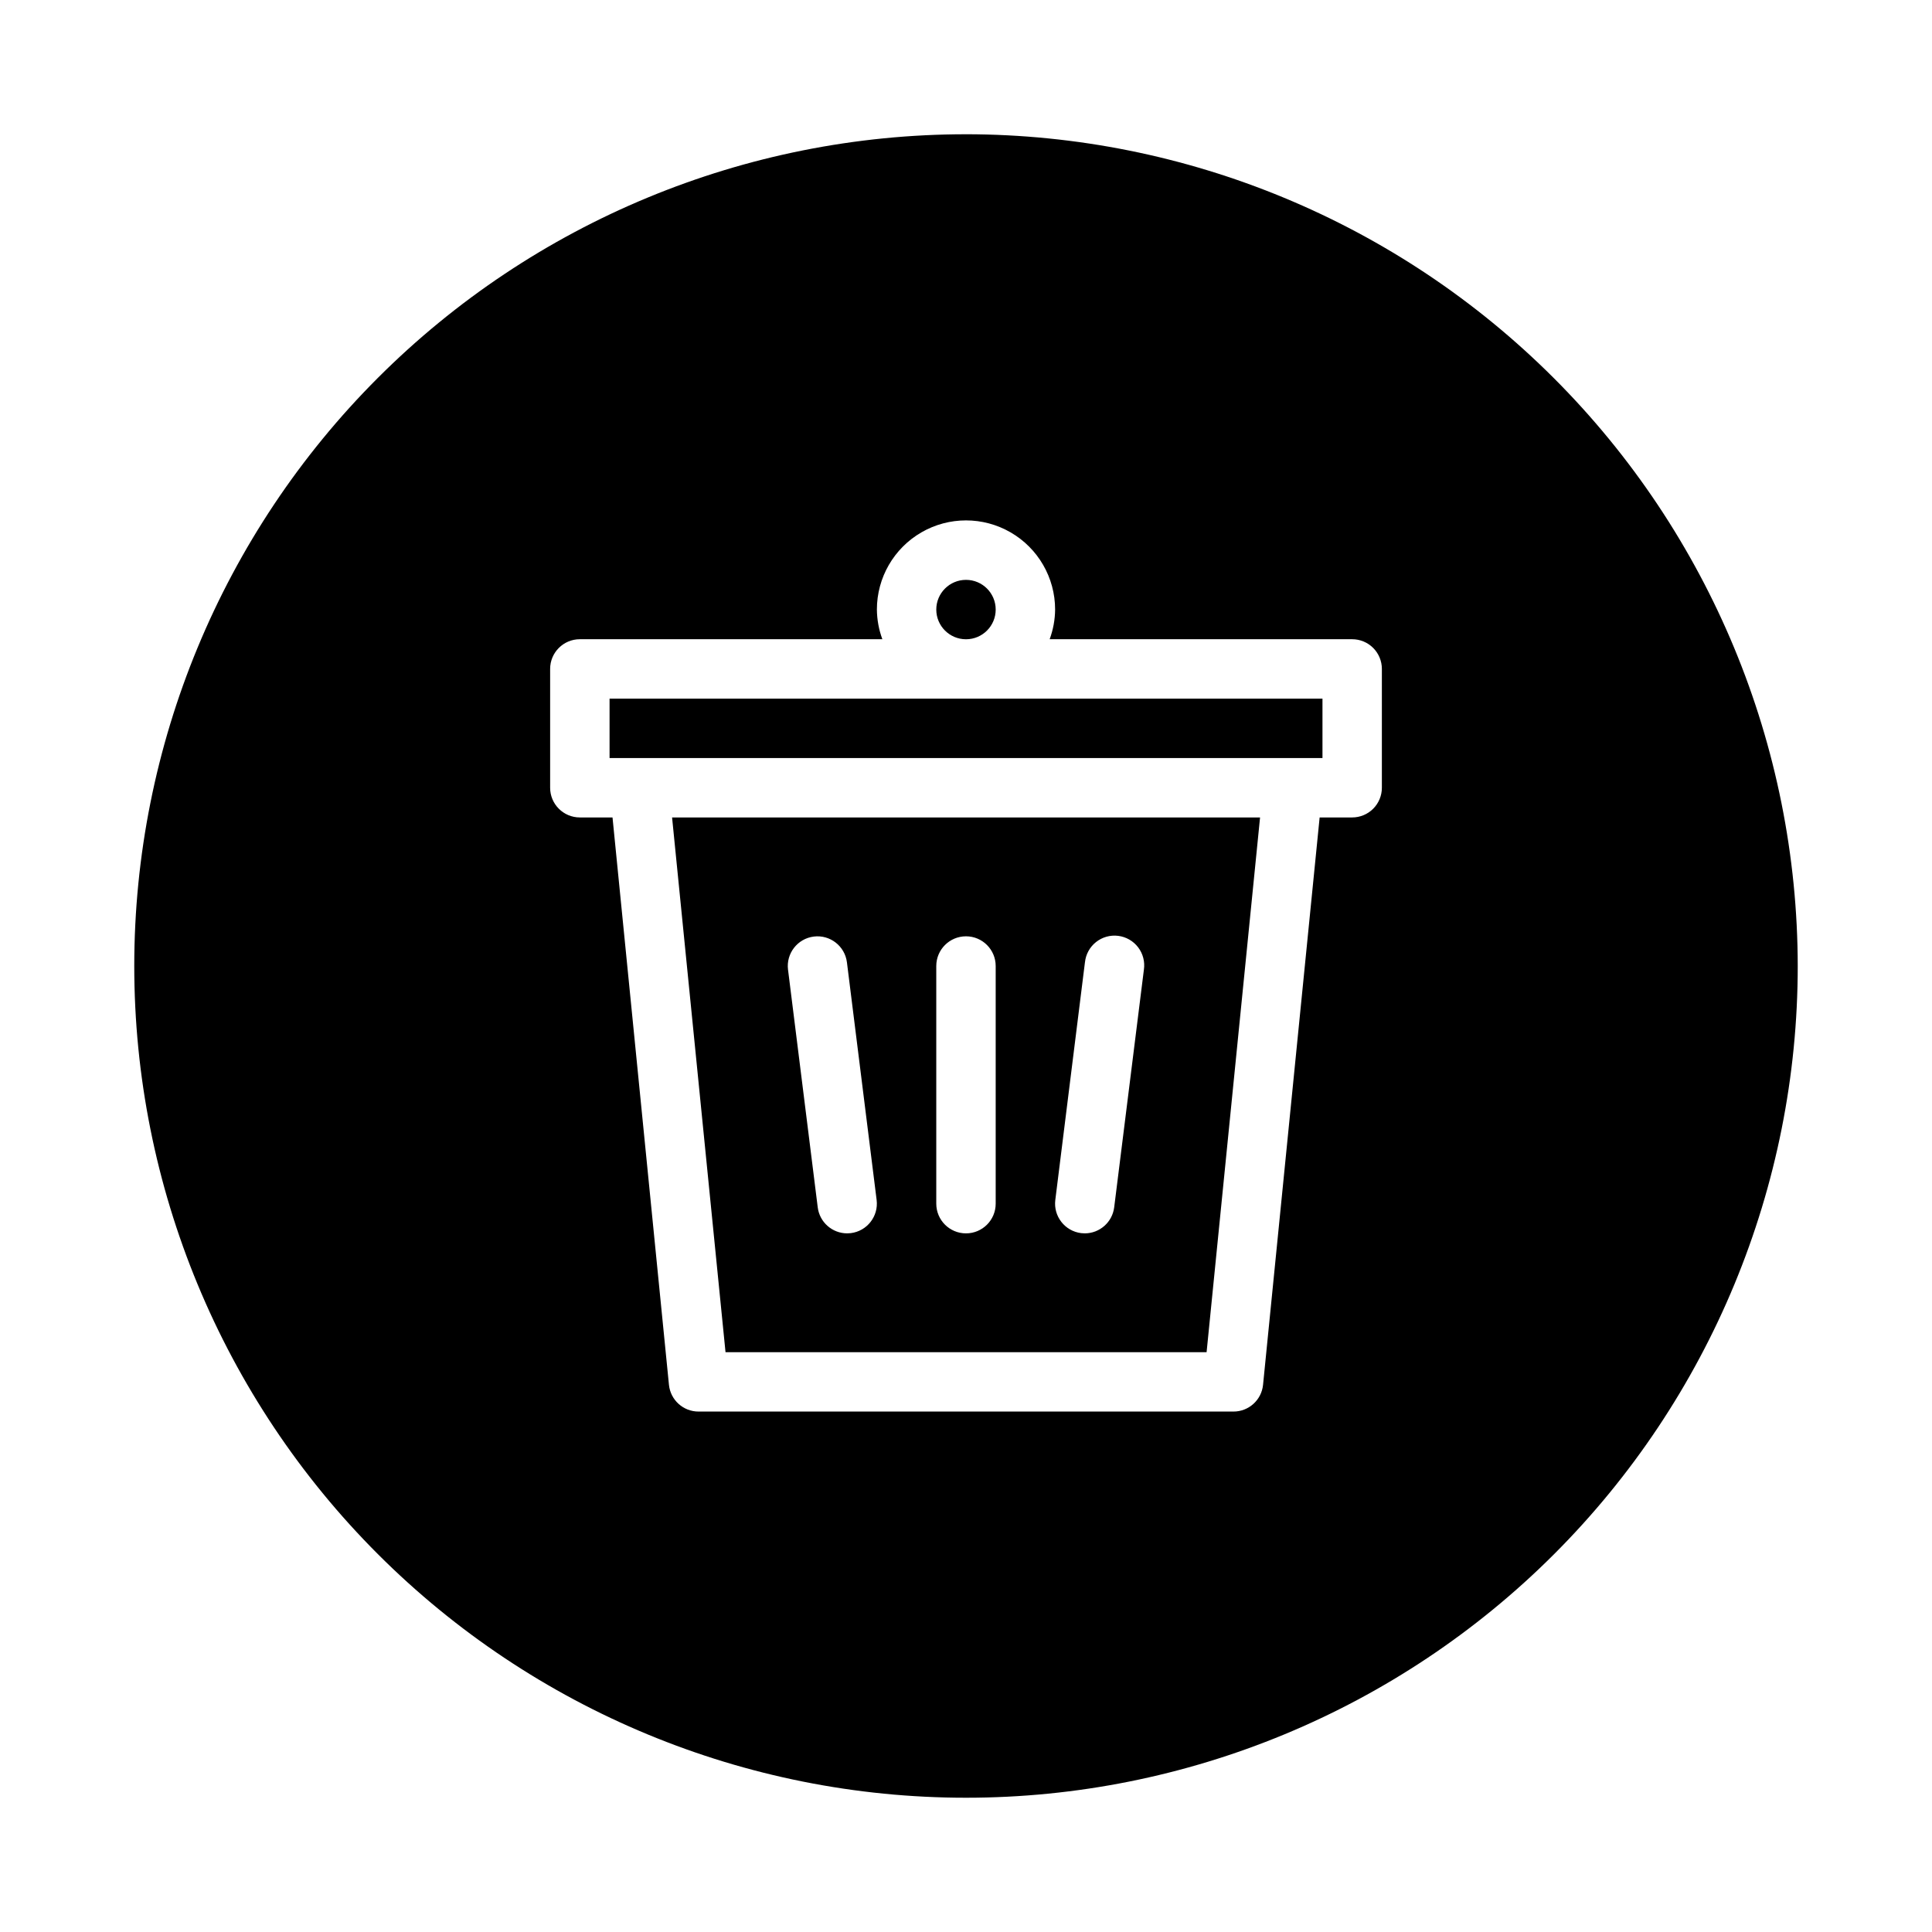 <?xml version="1.0" encoding="UTF-8"?>
<!-- The Best Svg Icon site in the world: iconSvg.co, Visit us! https://iconsvg.co -->
<svg fill="#000000" width="800px" height="800px" version="1.1" viewBox="144 144 512 512" xmlns="http://www.w3.org/2000/svg">
 <g>
  <path d="m305.54 344.89h188.93v-15.746h-188.93z"/>
  <path d="m400 179.58c-58.461 0-114.52 23.223-155.86 64.559s-64.559 97.398-64.559 155.86c0 58.457 23.223 114.52 64.559 155.86 41.336 41.336 97.398 64.559 155.86 64.559 58.457 0 114.52-23.223 155.86-64.559 41.336-41.336 64.559-97.398 64.559-155.86-0.066-58.438-23.309-114.46-64.633-155.79-41.32-41.324-97.344-64.566-155.78-64.633zm110.21 173.18c0 2.09-0.828 4.09-2.305 5.566-1.477 1.477-3.481 2.305-5.566 2.305h-8.621l-14.996 150.36c-0.406 4.039-3.812 7.106-7.871 7.086h-141.7c-4.055 0.02-7.465-3.047-7.871-7.086l-14.957-150.36h-8.656c-4.348 0-7.875-3.523-7.875-7.871v-31.488c0-4.348 3.527-7.871 7.875-7.871h80.168c-0.934-2.519-1.422-5.184-1.449-7.871 0-8.438 4.5-16.234 11.809-20.453 7.305-4.219 16.309-4.219 23.613 0 7.309 4.219 11.809 12.016 11.809 20.453-0.023 2.688-0.516 5.352-1.445 7.871h80.168c2.086 0 4.09 0.828 5.566 2.305 1.477 1.477 2.305 3.481 2.305 5.566z"/>
  <path d="m336.27 502.34h127.49l14.168-141.7-155.82-0.004zm95.25-103.31h0.004c0.211-2.109 1.266-4.043 2.926-5.367 1.656-1.32 3.777-1.918 5.883-1.652 2.102 0.262 4.012 1.363 5.293 3.051s1.828 3.824 1.516 5.922l-7.871 62.977v-0.004c-0.492 3.93-3.828 6.883-7.785 6.898-0.332-0.004-0.66-0.023-0.984-0.062-4.312-0.543-7.371-4.473-6.836-8.785zm-39.398 0.977c0-4.348 3.527-7.875 7.875-7.875s7.871 3.527 7.871 7.875v62.977c0 4.348-3.523 7.871-7.871 7.871s-7.875-3.523-7.875-7.871zm-32.465-7.809h0.004c4.312-0.539 8.242 2.519 8.785 6.832l7.871 62.977c0.535 4.312-2.523 8.242-6.832 8.785-0.324 0.039-0.652 0.059-0.977 0.062-3.969-0.008-7.312-2.961-7.801-6.898l-7.871-62.977-0.004 0.004c-0.535-4.312 2.516-8.242 6.828-8.785z"/>
  <path d="m407.87 305.54c0 4.348-3.523 7.871-7.871 7.871s-7.875-3.523-7.875-7.871 3.527-7.871 7.875-7.871 7.871 3.523 7.871 7.871"/>
 </g>
</svg>